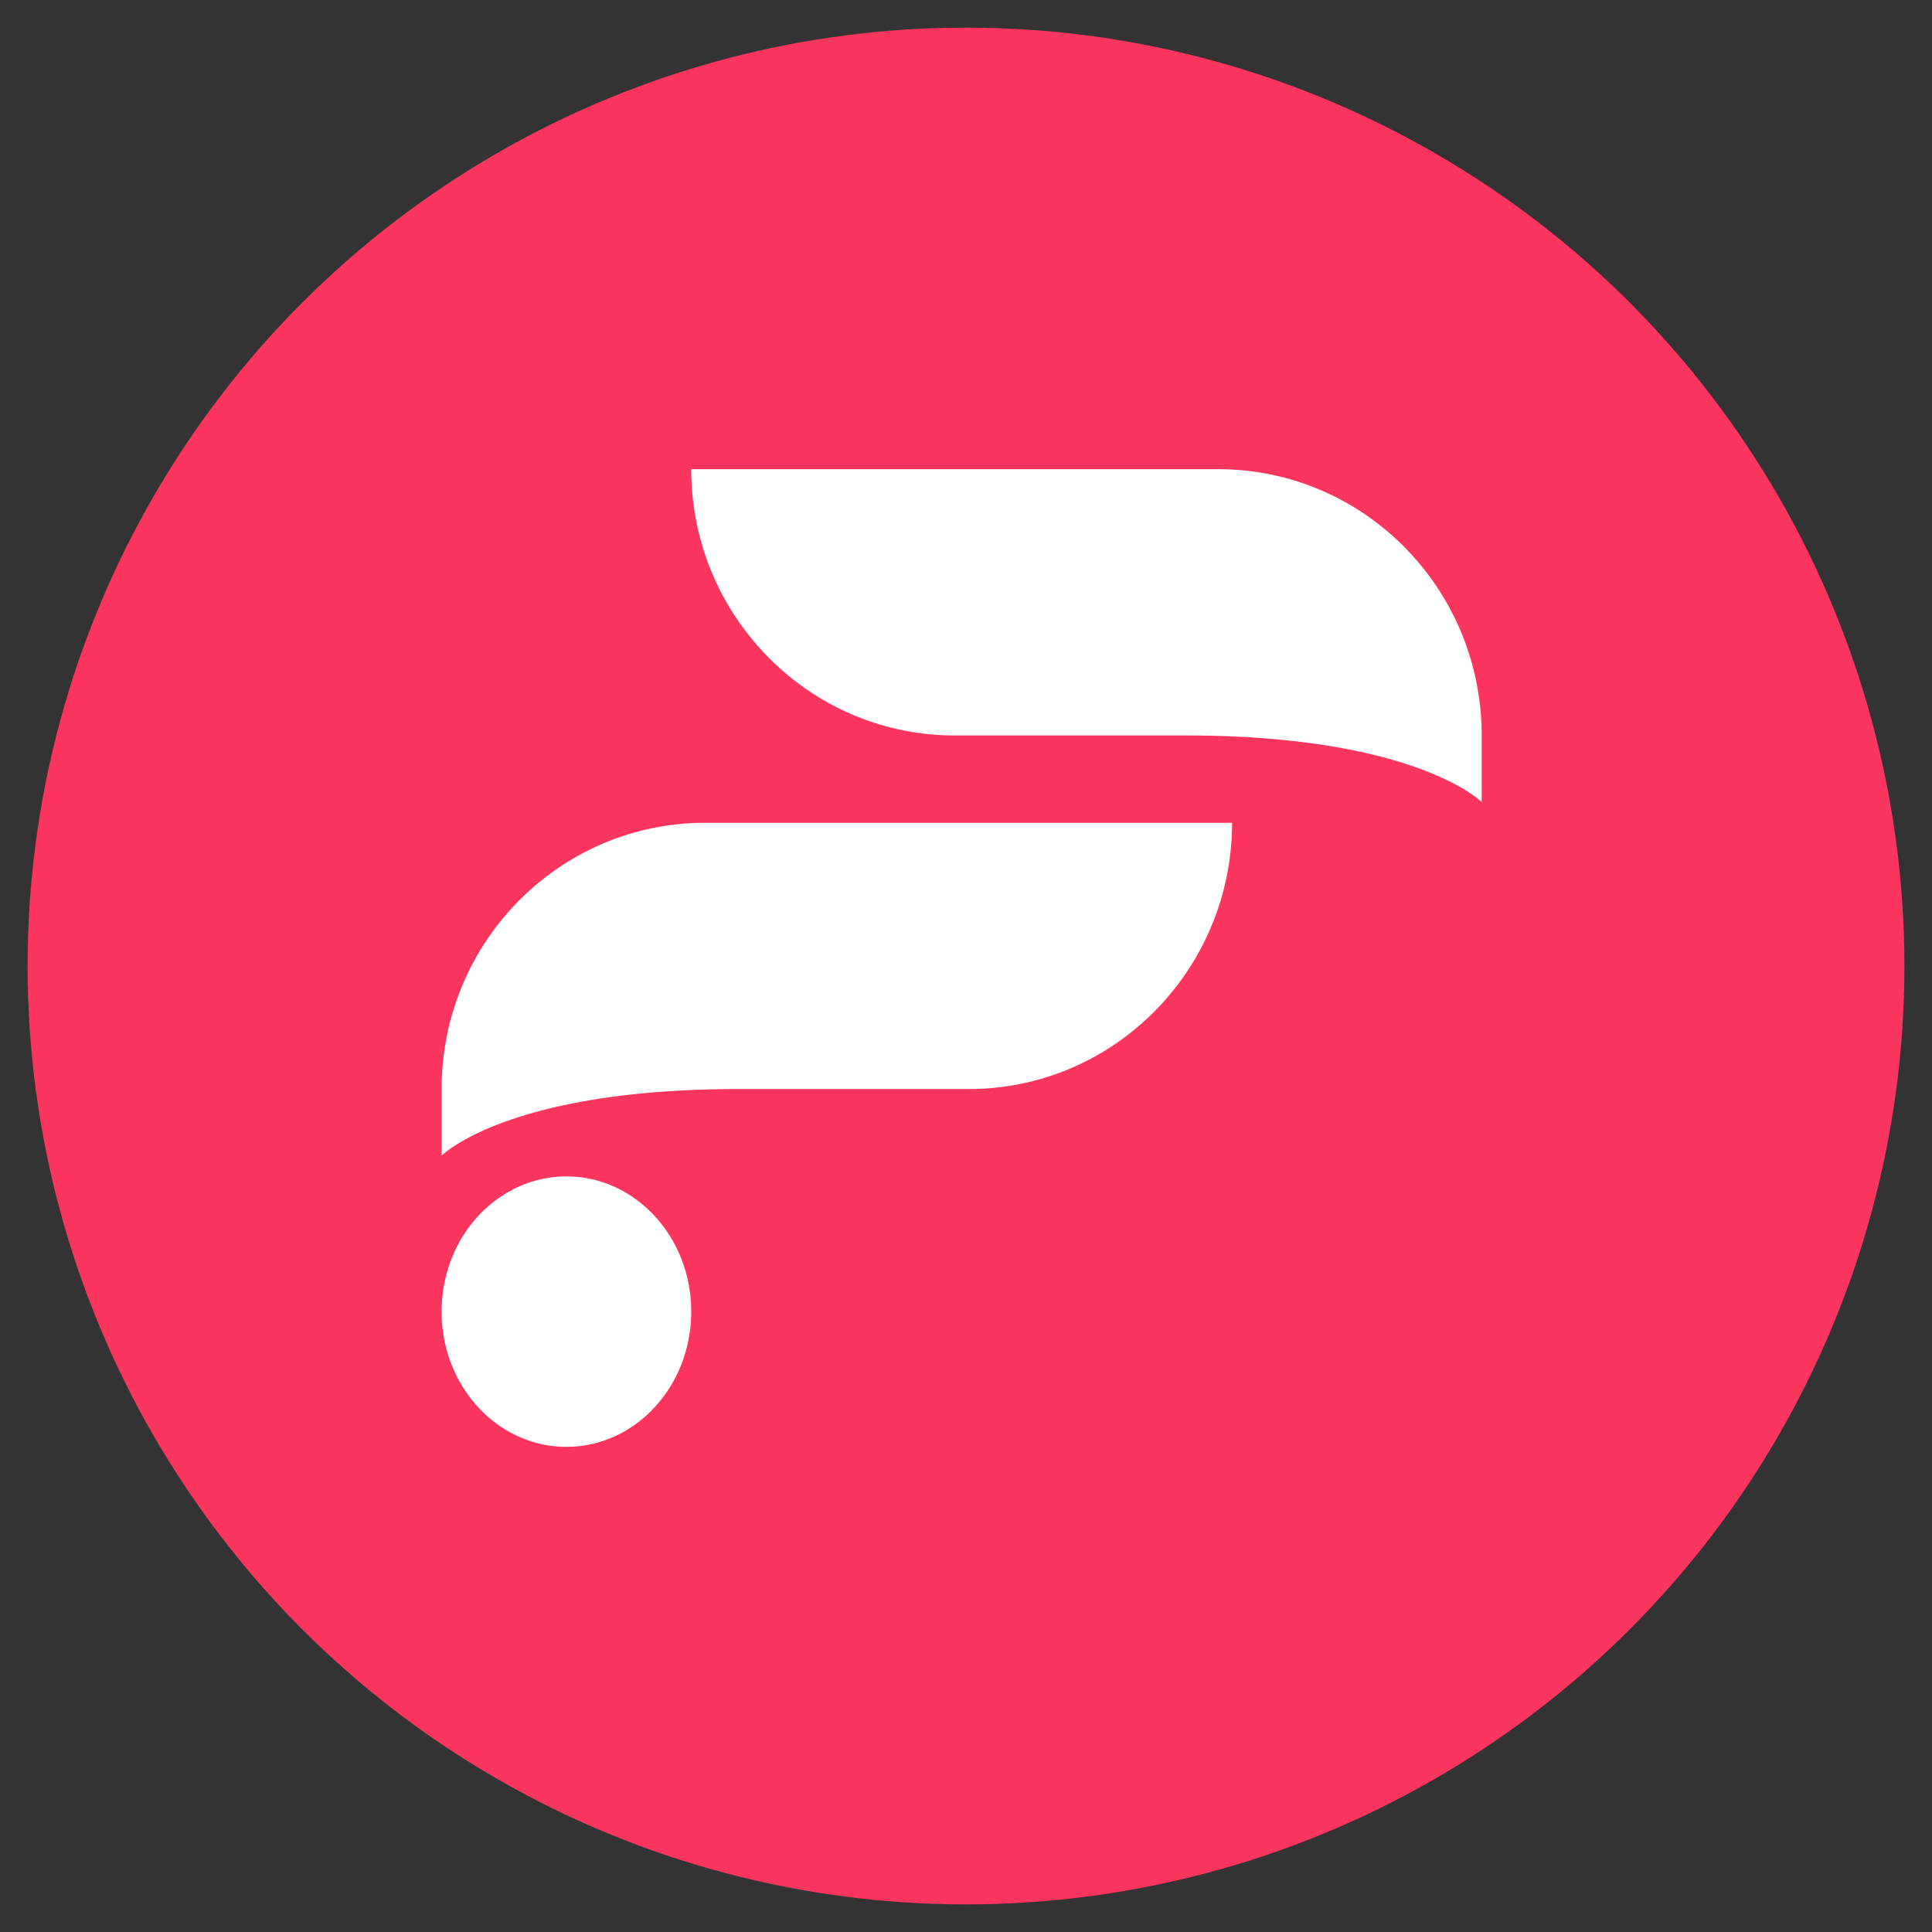 <svg width="70px" height="70px" viewBox="0 0 70 70" xmlns="http://www.w3.org/2000/svg"><rect x="0" y="0" width="70" height="70" fill="#333333" stroke="none"/><g stroke="none" stroke-width="1" fill="none" fill-rule="evenodd"><circle fill="#fb355e" cx="35" cy="35" r="34"></circle><g fill="#fff"><path d="M37.683 12.059s-2.387-2.412-10.74-2.412H18.59c-2.91 0-5.516-1.318-7.266-3.395l-.21-.256A9.664 9.664 0 019.045 0h19.093c5.272 0 9.546 4.32 9.546 9.647zM0 22.46c0-5.329 4.274-9.648 9.546-9.648H28.64c0 2.386-.86 4.569-2.28 6.253-1.75 2.076-4.355 3.394-7.266 3.394H10.74c-8.075 0-10.574 2.254-10.732 2.404L0 24.87zM4.522 25.624c-2.497 0-4.522 2.194-4.522 4.9 0 2.705 2.025 4.898 4.522 4.898 2.497 0 4.522-2.193 4.522-4.899 0-2.705-2.025-4.899-4.522-4.899" transform="translate(16 17)"></path></g></g></svg>